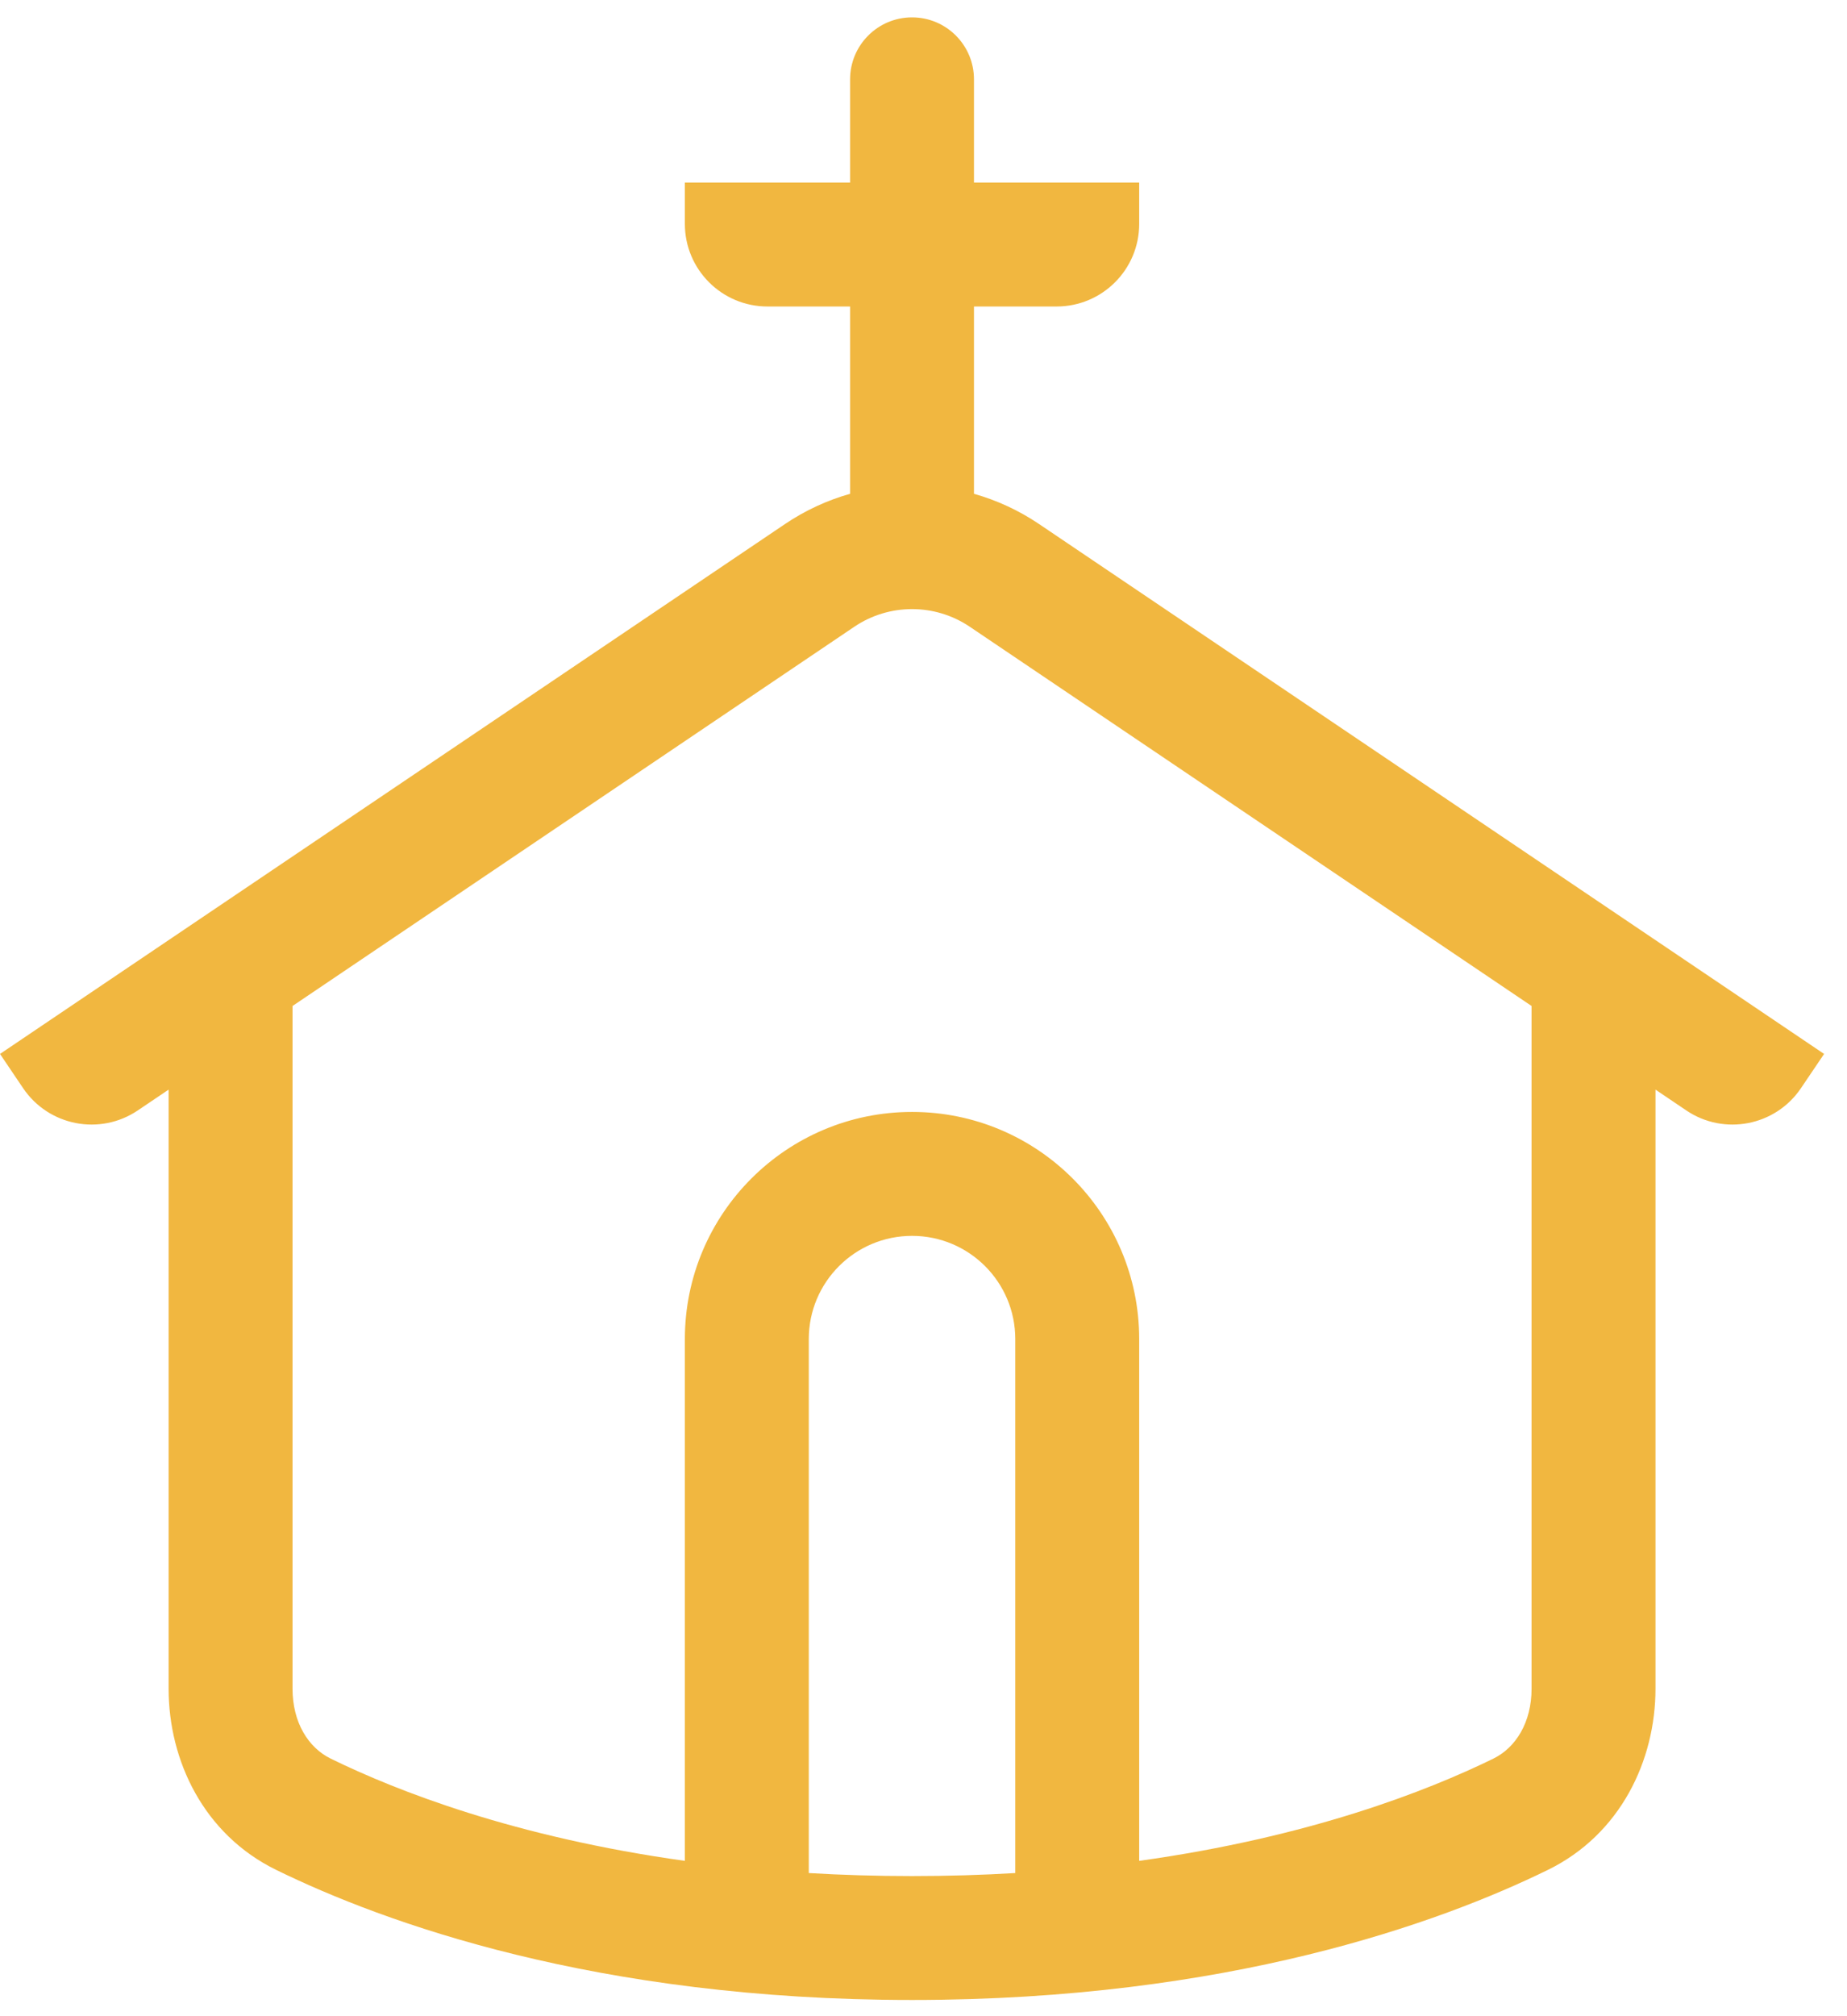 <svg width="55" height="60" viewBox="0 0 55 60" fill="none" xmlns="http://www.w3.org/2000/svg">
<path fill-rule="evenodd" clip-rule="evenodd" d="M27.159 0.517C28.178 0.517 29.003 1.343 29.003 2.361V5.434L33.923 5.434V6.663C33.923 8.021 32.822 9.121 31.463 9.121L29.003 9.121V14.695C29.682 14.887 30.338 15.187 30.943 15.596L54.318 31.364L53.629 32.383C52.869 33.508 51.34 33.805 50.214 33.045L49.297 32.426V50.253C49.297 52.392 48.253 54.59 46.091 55.647C42.89 57.213 36.574 59.517 27.159 59.517C17.744 59.517 11.428 57.213 8.226 55.647C6.064 54.59 5.021 52.392 5.021 50.253V32.426L4.103 33.045C2.977 33.805 1.448 33.508 0.688 32.383L0 31.364L23.374 15.596C23.98 15.187 24.635 14.887 25.314 14.695V9.121H22.854C21.496 9.121 20.394 8.021 20.394 6.663V5.434H25.314V2.361C25.314 1.343 26.14 0.517 27.159 0.517ZM28.879 18.652C27.84 17.951 26.478 17.951 25.439 18.652L8.711 29.937V50.253C8.711 51.26 9.182 52.009 9.848 52.335C11.819 53.299 15.333 54.673 20.394 55.377L20.394 39.85C20.394 36.117 23.423 33.09 27.159 33.09C30.895 33.09 33.923 36.117 33.923 39.85L33.923 55.377C38.985 54.673 42.498 53.299 44.469 52.335C45.135 52.009 45.607 51.26 45.607 50.253V29.937L28.879 18.652ZM30.233 55.74L30.233 39.85C30.233 38.153 28.857 36.778 27.159 36.778C25.461 36.778 24.084 38.153 24.084 39.85L24.084 55.74C25.064 55.798 26.089 55.83 27.159 55.83C28.228 55.83 29.253 55.798 30.233 55.74Z" fill="#F1B740"/>
</svg>
